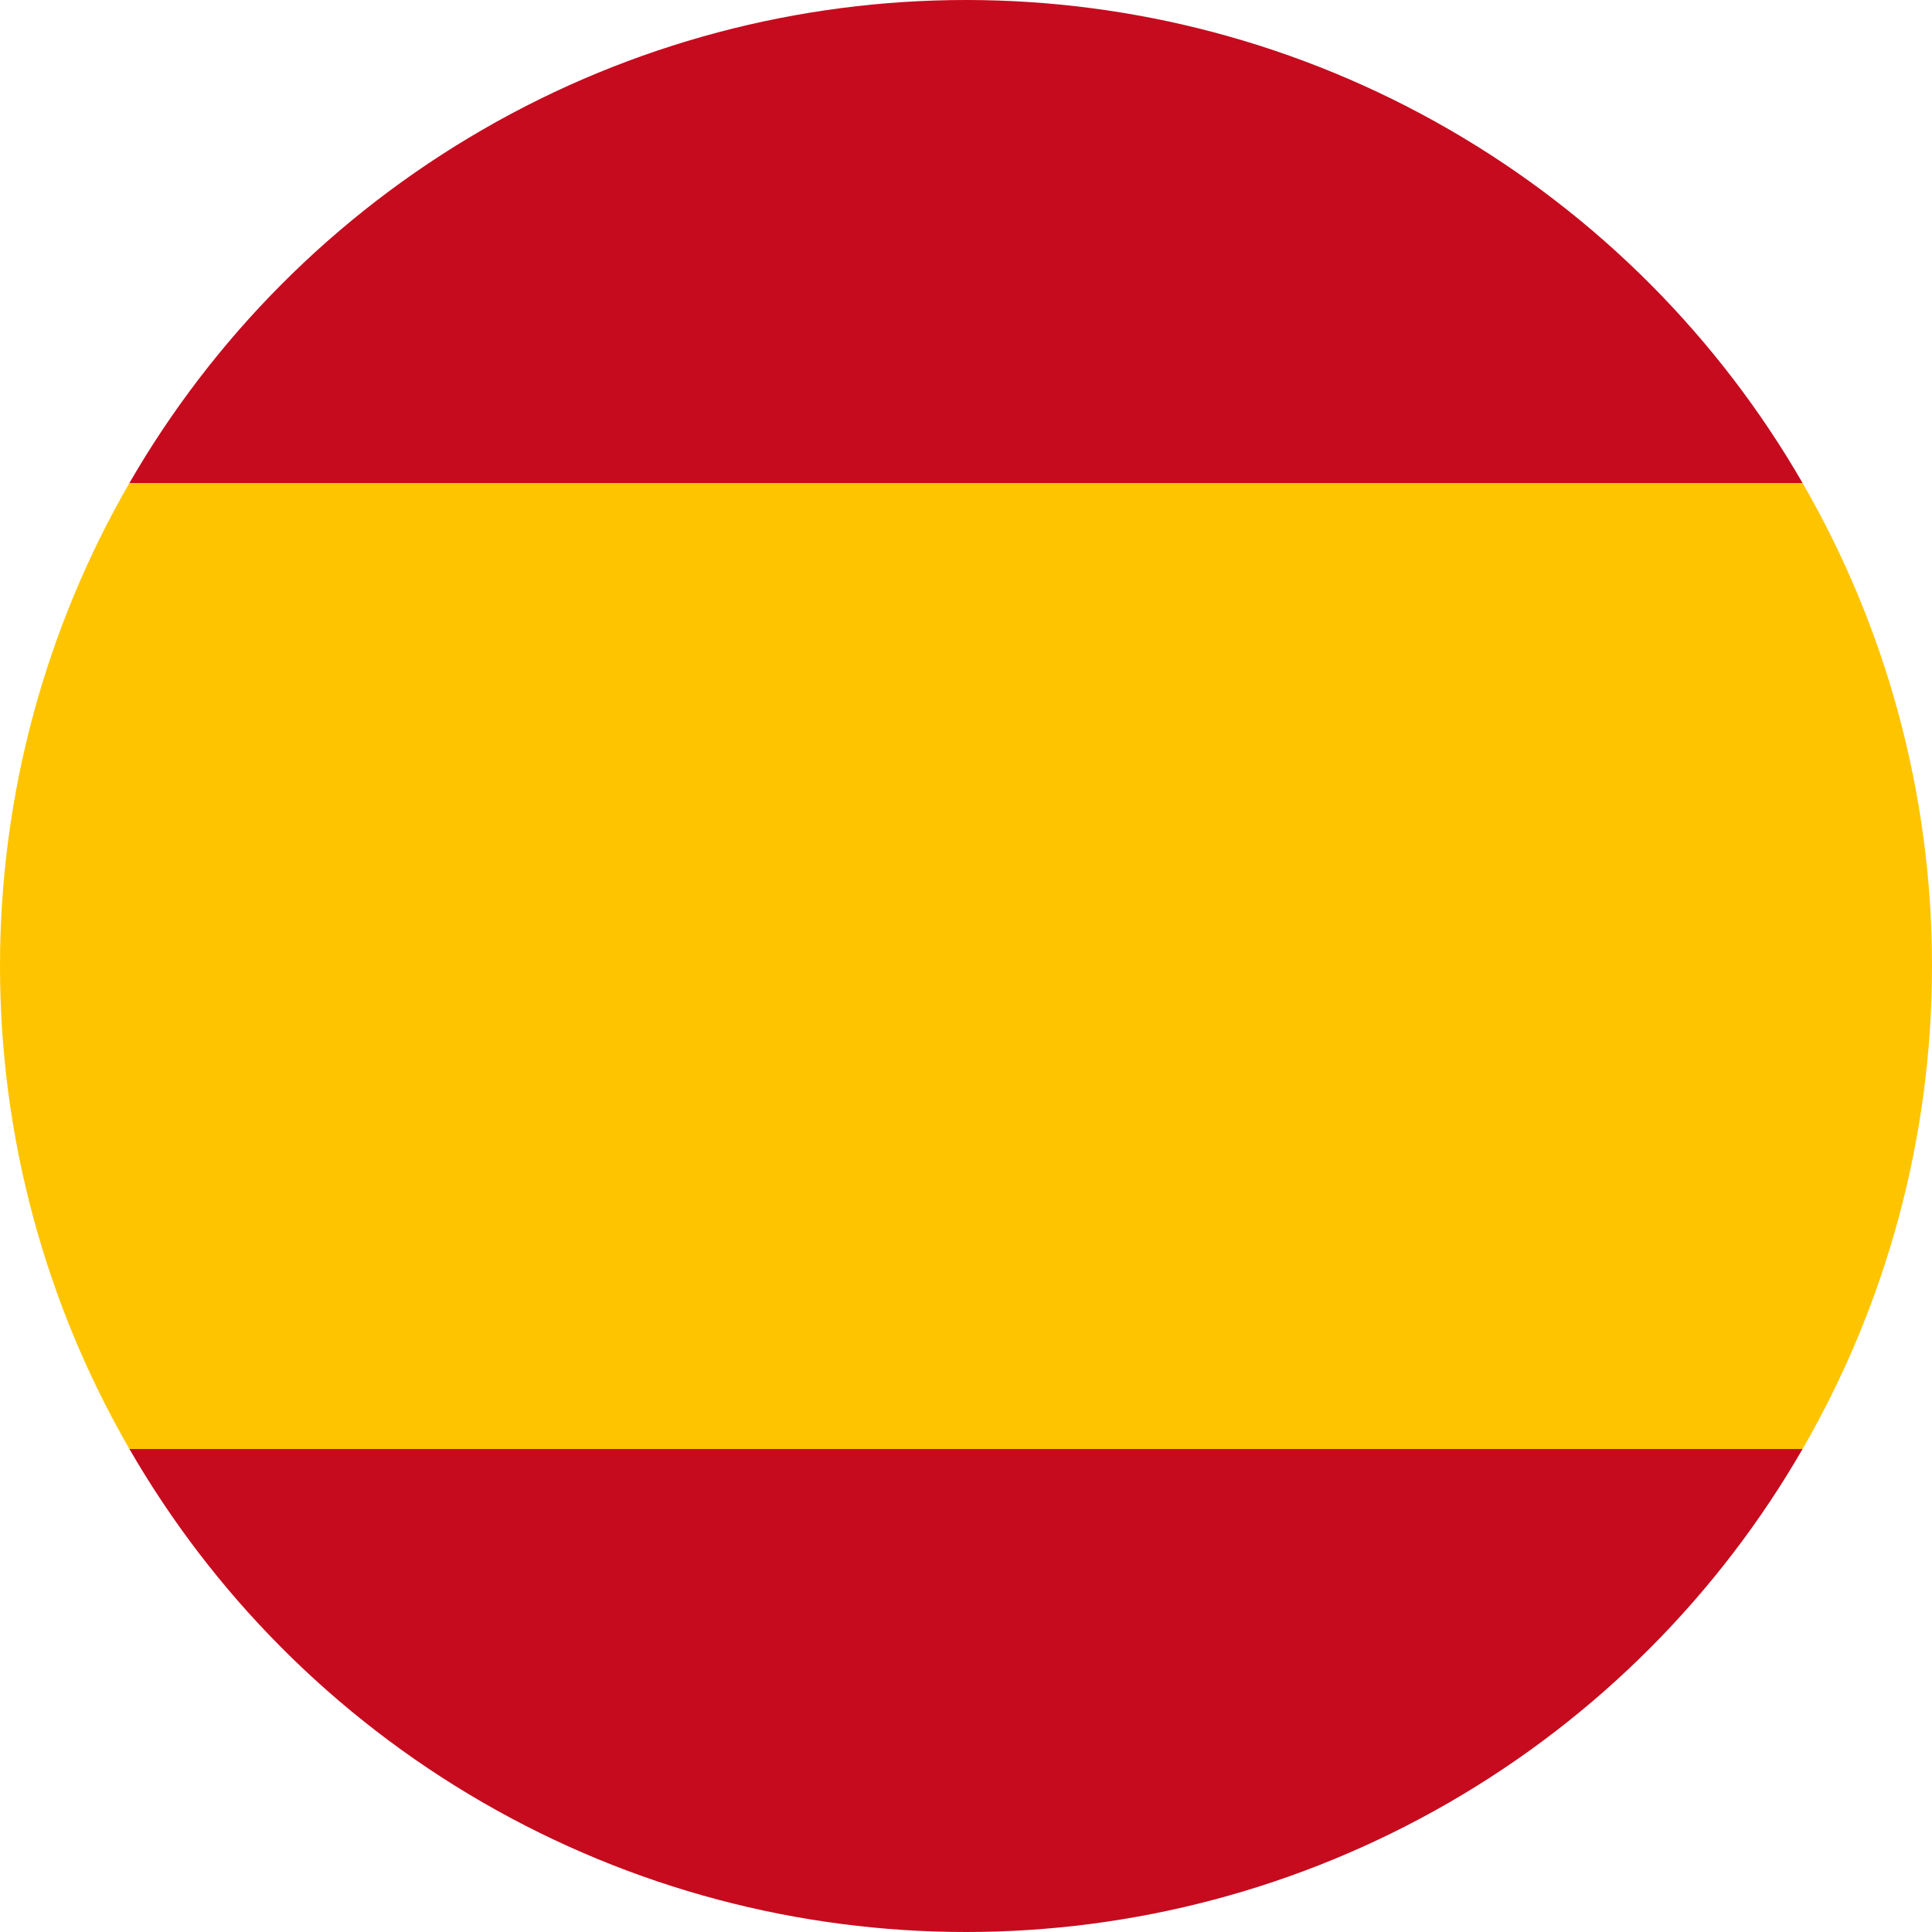 <svg xmlns="http://www.w3.org/2000/svg" viewBox="0 0 512 512">
  <clipPath id="circleClip">
    <circle cx="256" cy="256" r="256"/>
  </clipPath>
  <g clip-path="url(#circleClip)">
    <rect fill="#c60b1e" width="512" height="128"/>
    <rect fill="#ffc400" y="128" width="512" height="256"/>
    <rect fill="#c60b1e" y="384" width="512" height="128"/>
  </g>
</svg>
